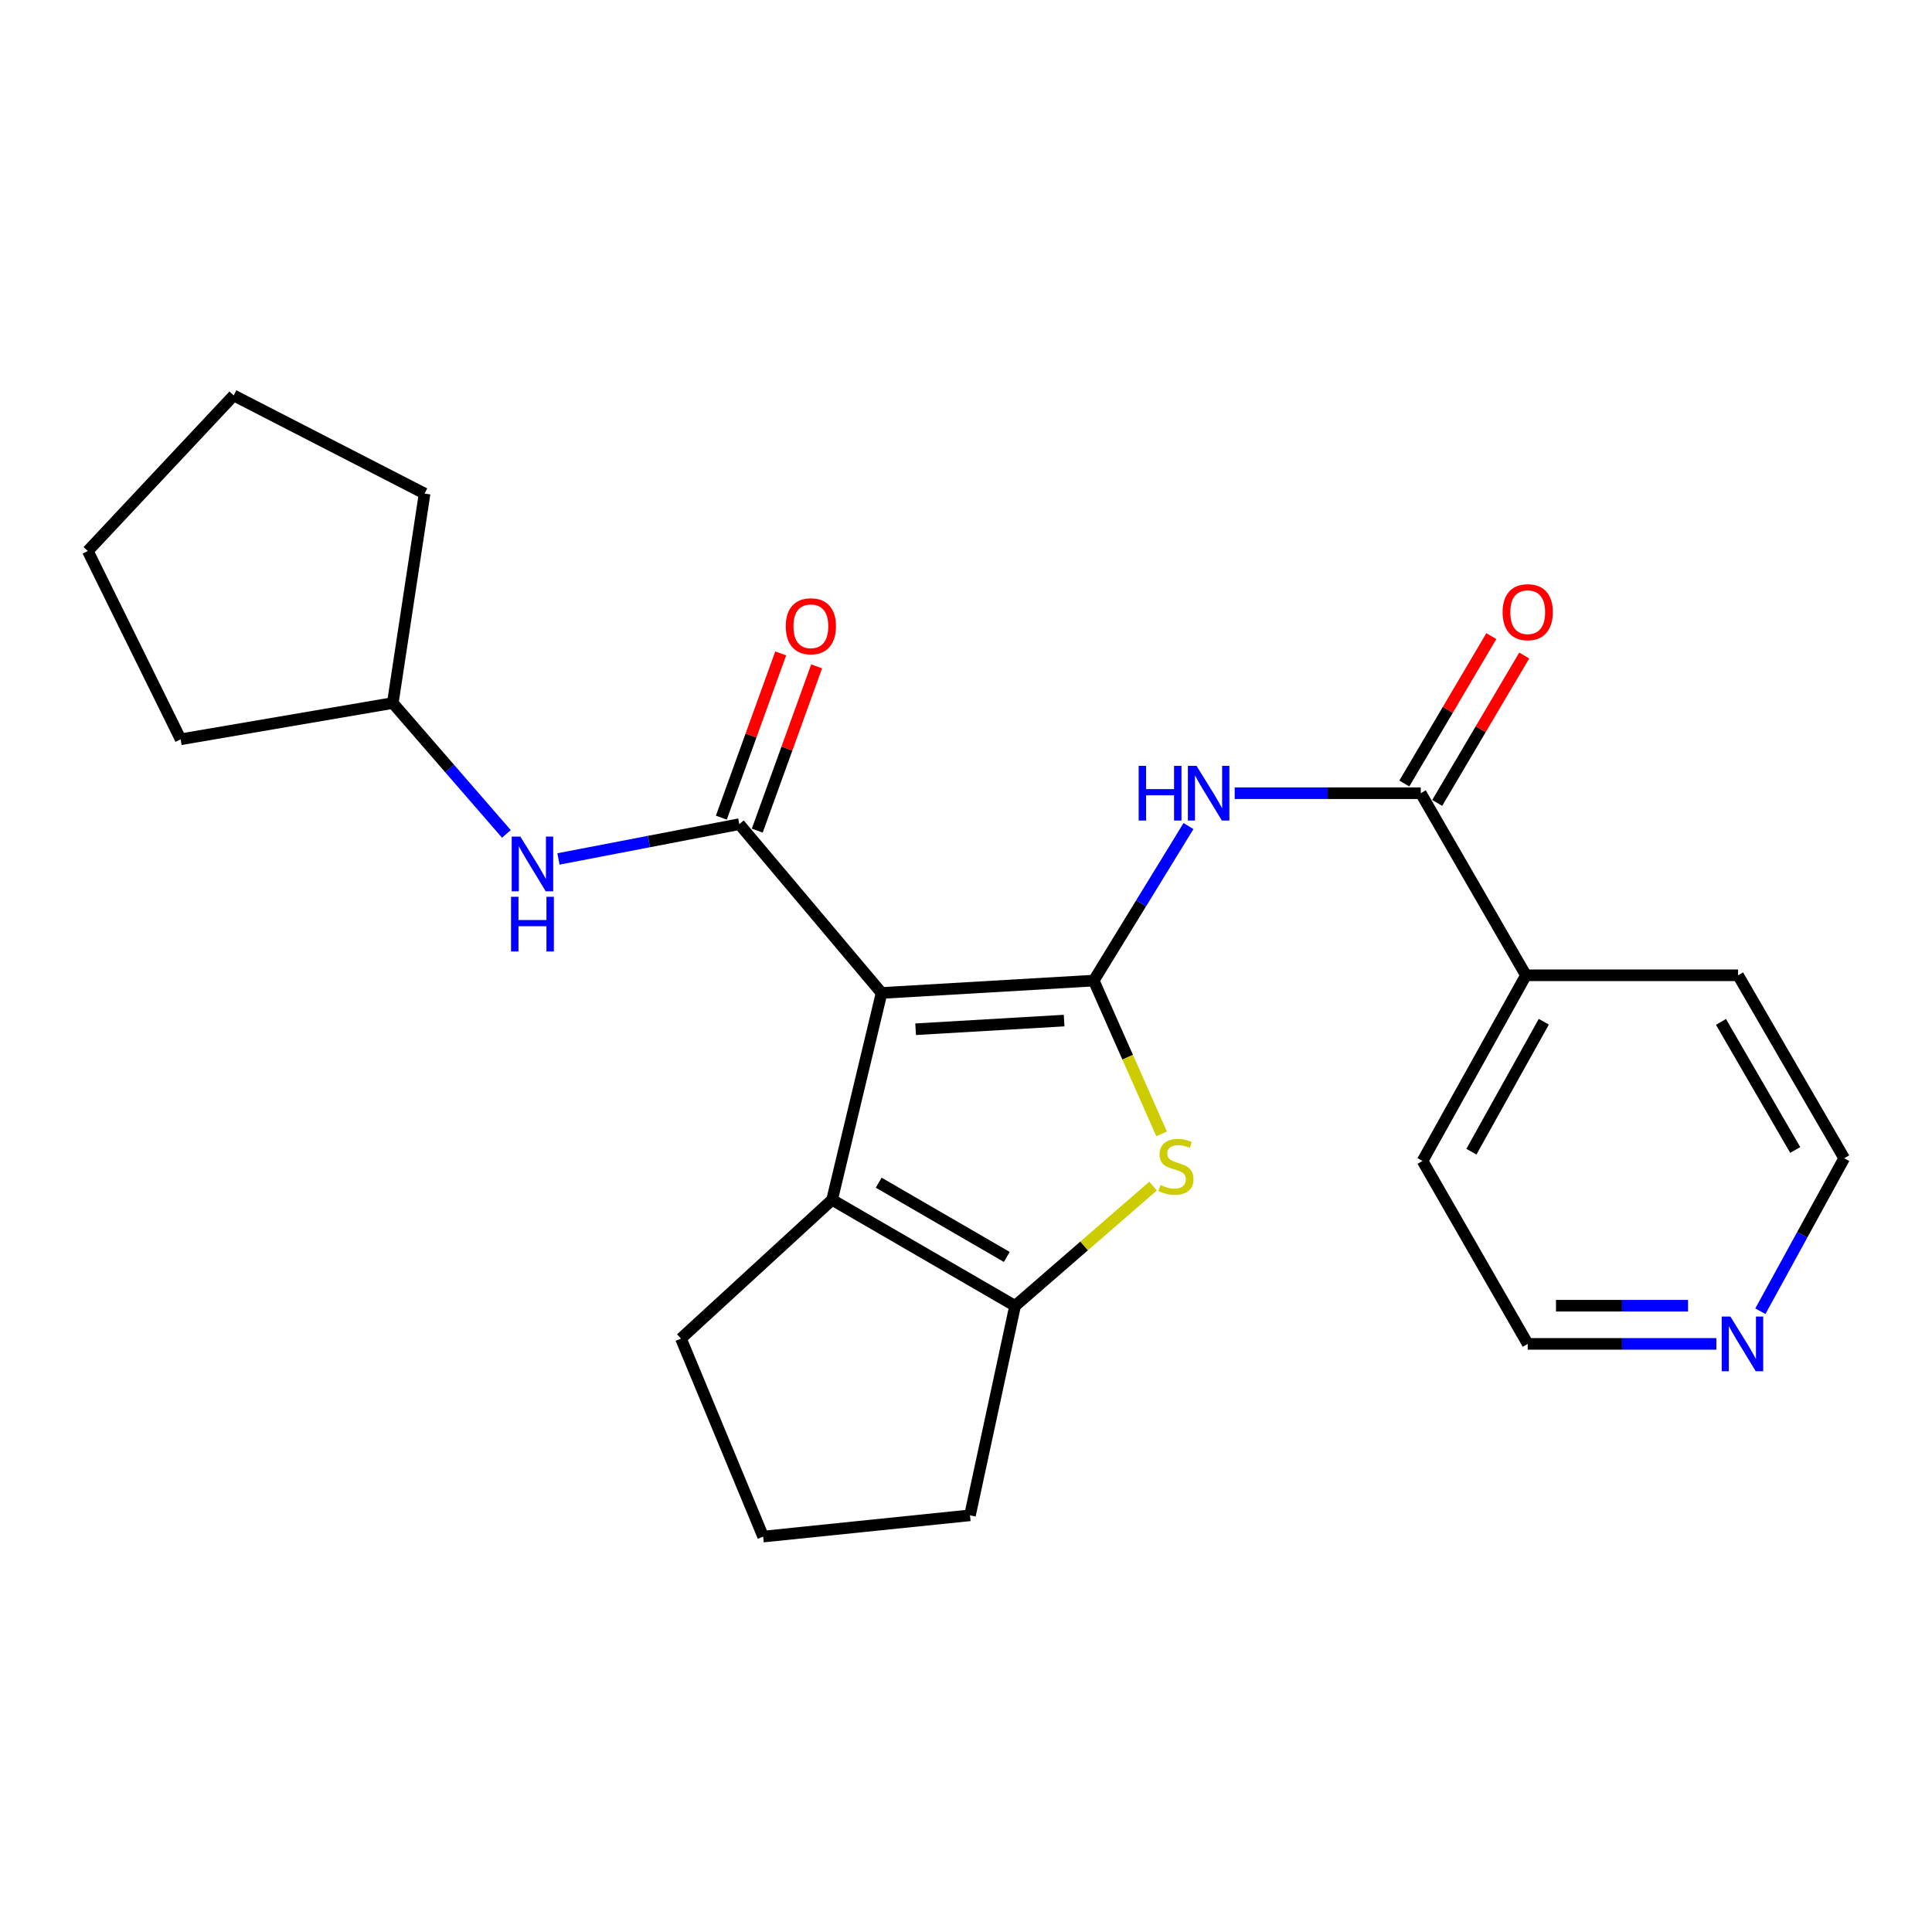 <?xml version='1.0' encoding='iso-8859-1'?>
<svg version='1.1' baseProfile='full'
              xmlns='http://www.w3.org/2000/svg'
                      xmlns:rdkit='http://www.rdkit.org/xml'
                      xmlns:xlink='http://www.w3.org/1999/xlink'
                  xml:space='preserve'
width='1000px' height='1000px' viewBox='0 0 1000 1000'>
<!-- END OF HEADER -->
<rect style='opacity:1.0;fill:#FFFFFF;stroke:none' width='1000' height='1000' x='0' y='0'> </rect>
<path class='bond-0' d='M 456.304,513.958 L 566.11,507.555' style='fill:none;fill-rule:evenodd;stroke:#000000;stroke-width:6px;stroke-linecap:butt;stroke-linejoin:miter;stroke-opacity:1' />
<path class='bond-0' d='M 473.925,532.731 L 550.79,528.249' style='fill:none;fill-rule:evenodd;stroke:#000000;stroke-width:6px;stroke-linecap:butt;stroke-linejoin:miter;stroke-opacity:1' />
<path class='bond-1' d='M 456.304,513.958 L 382.66,426.576' style='fill:none;fill-rule:evenodd;stroke:#000000;stroke-width:6px;stroke-linecap:butt;stroke-linejoin:miter;stroke-opacity:1' />
<path class='bond-3' d='M 456.304,513.958 L 430.694,621.019' style='fill:none;fill-rule:evenodd;stroke:#000000;stroke-width:6px;stroke-linecap:butt;stroke-linejoin:miter;stroke-opacity:1' />
<path class='bond-2' d='M 566.11,507.555 L 583.679,547.222' style='fill:none;fill-rule:evenodd;stroke:#000000;stroke-width:6px;stroke-linecap:butt;stroke-linejoin:miter;stroke-opacity:1' />
<path class='bond-2' d='M 583.679,547.222 L 601.247,586.888' style='fill:none;fill-rule:evenodd;stroke:#CCCC00;stroke-width:6px;stroke-linecap:butt;stroke-linejoin:miter;stroke-opacity:1' />
<path class='bond-4' d='M 566.11,507.555 L 590.635,467.562' style='fill:none;fill-rule:evenodd;stroke:#000000;stroke-width:6px;stroke-linecap:butt;stroke-linejoin:miter;stroke-opacity:1' />
<path class='bond-4' d='M 590.635,467.562 L 615.16,427.569' style='fill:none;fill-rule:evenodd;stroke:#0000FF;stroke-width:6px;stroke-linecap:butt;stroke-linejoin:miter;stroke-opacity:1' />
<path class='bond-7' d='M 382.66,426.576 L 335.862,435.581' style='fill:none;fill-rule:evenodd;stroke:#000000;stroke-width:6px;stroke-linecap:butt;stroke-linejoin:miter;stroke-opacity:1' />
<path class='bond-7' d='M 335.862,435.581 L 289.065,444.587' style='fill:none;fill-rule:evenodd;stroke:#0000FF;stroke-width:6px;stroke-linecap:butt;stroke-linejoin:miter;stroke-opacity:1' />
<path class='bond-8' d='M 391.955,429.935 L 407.317,387.426' style='fill:none;fill-rule:evenodd;stroke:#000000;stroke-width:6px;stroke-linecap:butt;stroke-linejoin:miter;stroke-opacity:1' />
<path class='bond-8' d='M 407.317,387.426 L 422.678,344.916' style='fill:none;fill-rule:evenodd;stroke:#FF0000;stroke-width:6px;stroke-linecap:butt;stroke-linejoin:miter;stroke-opacity:1' />
<path class='bond-8' d='M 373.365,423.217 L 388.726,380.708' style='fill:none;fill-rule:evenodd;stroke:#000000;stroke-width:6px;stroke-linecap:butt;stroke-linejoin:miter;stroke-opacity:1' />
<path class='bond-8' d='M 388.726,380.708 L 404.088,338.198' style='fill:none;fill-rule:evenodd;stroke:#FF0000;stroke-width:6px;stroke-linecap:butt;stroke-linejoin:miter;stroke-opacity:1' />
<path class='bond-24' d='M 596.828,613.912 L 561.114,644.92' style='fill:none;fill-rule:evenodd;stroke:#CCCC00;stroke-width:6px;stroke-linecap:butt;stroke-linejoin:miter;stroke-opacity:1' />
<path class='bond-24' d='M 561.114,644.92 L 525.401,675.928' style='fill:none;fill-rule:evenodd;stroke:#000000;stroke-width:6px;stroke-linecap:butt;stroke-linejoin:miter;stroke-opacity:1' />
<path class='bond-5' d='M 430.694,621.019 L 525.401,675.928' style='fill:none;fill-rule:evenodd;stroke:#000000;stroke-width:6px;stroke-linecap:butt;stroke-linejoin:miter;stroke-opacity:1' />
<path class='bond-5' d='M 454.815,612.154 L 521.109,650.59' style='fill:none;fill-rule:evenodd;stroke:#000000;stroke-width:6px;stroke-linecap:butt;stroke-linejoin:miter;stroke-opacity:1' />
<path class='bond-12' d='M 430.694,621.019 L 352.46,692.839' style='fill:none;fill-rule:evenodd;stroke:#000000;stroke-width:6px;stroke-linecap:butt;stroke-linejoin:miter;stroke-opacity:1' />
<path class='bond-6' d='M 639.072,410.565 L 687.227,410.565' style='fill:none;fill-rule:evenodd;stroke:#0000FF;stroke-width:6px;stroke-linecap:butt;stroke-linejoin:miter;stroke-opacity:1' />
<path class='bond-6' d='M 687.227,410.565 L 735.383,410.565' style='fill:none;fill-rule:evenodd;stroke:#000000;stroke-width:6px;stroke-linecap:butt;stroke-linejoin:miter;stroke-opacity:1' />
<path class='bond-13' d='M 525.401,675.928 L 502.065,784.328' style='fill:none;fill-rule:evenodd;stroke:#000000;stroke-width:6px;stroke-linecap:butt;stroke-linejoin:miter;stroke-opacity:1' />
<path class='bond-9' d='M 743.894,415.589 L 766.414,377.438' style='fill:none;fill-rule:evenodd;stroke:#000000;stroke-width:6px;stroke-linecap:butt;stroke-linejoin:miter;stroke-opacity:1' />
<path class='bond-9' d='M 766.414,377.438 L 788.933,339.287' style='fill:none;fill-rule:evenodd;stroke:#FF0000;stroke-width:6px;stroke-linecap:butt;stroke-linejoin:miter;stroke-opacity:1' />
<path class='bond-9' d='M 726.871,405.541 L 749.391,367.39' style='fill:none;fill-rule:evenodd;stroke:#000000;stroke-width:6px;stroke-linecap:butt;stroke-linejoin:miter;stroke-opacity:1' />
<path class='bond-9' d='M 749.391,367.39 L 771.911,329.239' style='fill:none;fill-rule:evenodd;stroke:#FF0000;stroke-width:6px;stroke-linecap:butt;stroke-linejoin:miter;stroke-opacity:1' />
<path class='bond-10' d='M 735.383,410.565 L 789.83,504.81' style='fill:none;fill-rule:evenodd;stroke:#000000;stroke-width:6px;stroke-linecap:butt;stroke-linejoin:miter;stroke-opacity:1' />
<path class='bond-14' d='M 262.102,431.628 L 232.704,397.76' style='fill:none;fill-rule:evenodd;stroke:#0000FF;stroke-width:6px;stroke-linecap:butt;stroke-linejoin:miter;stroke-opacity:1' />
<path class='bond-14' d='M 232.704,397.76 L 203.306,363.892' style='fill:none;fill-rule:evenodd;stroke:#000000;stroke-width:6px;stroke-linecap:butt;stroke-linejoin:miter;stroke-opacity:1' />
<path class='bond-18' d='M 789.83,504.81 L 899.626,504.81' style='fill:none;fill-rule:evenodd;stroke:#000000;stroke-width:6px;stroke-linecap:butt;stroke-linejoin:miter;stroke-opacity:1' />
<path class='bond-19' d='M 789.83,504.81 L 736.305,600.9' style='fill:none;fill-rule:evenodd;stroke:#000000;stroke-width:6px;stroke-linecap:butt;stroke-linejoin:miter;stroke-opacity:1' />
<path class='bond-19' d='M 799.07,528.843 L 761.603,596.106' style='fill:none;fill-rule:evenodd;stroke:#000000;stroke-width:6px;stroke-linecap:butt;stroke-linejoin:miter;stroke-opacity:1' />
<path class='bond-11' d='M 888.38,695.596 L 839.561,695.596' style='fill:none;fill-rule:evenodd;stroke:#0000FF;stroke-width:6px;stroke-linecap:butt;stroke-linejoin:miter;stroke-opacity:1' />
<path class='bond-11' d='M 839.561,695.596 L 790.742,695.596' style='fill:none;fill-rule:evenodd;stroke:#000000;stroke-width:6px;stroke-linecap:butt;stroke-linejoin:miter;stroke-opacity:1' />
<path class='bond-11' d='M 873.734,675.829 L 839.561,675.829' style='fill:none;fill-rule:evenodd;stroke:#0000FF;stroke-width:6px;stroke-linecap:butt;stroke-linejoin:miter;stroke-opacity:1' />
<path class='bond-11' d='M 839.561,675.829 L 805.387,675.829' style='fill:none;fill-rule:evenodd;stroke:#000000;stroke-width:6px;stroke-linecap:butt;stroke-linejoin:miter;stroke-opacity:1' />
<path class='bond-27' d='M 911.159,678.697 L 932.852,639.107' style='fill:none;fill-rule:evenodd;stroke:#0000FF;stroke-width:6px;stroke-linecap:butt;stroke-linejoin:miter;stroke-opacity:1' />
<path class='bond-27' d='M 932.852,639.107 L 954.545,599.517' style='fill:none;fill-rule:evenodd;stroke:#000000;stroke-width:6px;stroke-linecap:butt;stroke-linejoin:miter;stroke-opacity:1' />
<path class='bond-15' d='M 352.46,692.839 L 395.004,795.332' style='fill:none;fill-rule:evenodd;stroke:#000000;stroke-width:6px;stroke-linecap:butt;stroke-linejoin:miter;stroke-opacity:1' />
<path class='bond-25' d='M 502.065,784.328 L 395.004,795.332' style='fill:none;fill-rule:evenodd;stroke:#000000;stroke-width:6px;stroke-linecap:butt;stroke-linejoin:miter;stroke-opacity:1' />
<path class='bond-20' d='M 203.306,363.892 L 93.5,382.66' style='fill:none;fill-rule:evenodd;stroke:#000000;stroke-width:6px;stroke-linecap:butt;stroke-linejoin:miter;stroke-opacity:1' />
<path class='bond-21' d='M 203.306,363.892 L 219.768,255.469' style='fill:none;fill-rule:evenodd;stroke:#000000;stroke-width:6px;stroke-linecap:butt;stroke-linejoin:miter;stroke-opacity:1' />
<path class='bond-16' d='M 954.545,599.517 L 899.626,504.81' style='fill:none;fill-rule:evenodd;stroke:#000000;stroke-width:6px;stroke-linecap:butt;stroke-linejoin:miter;stroke-opacity:1' />
<path class='bond-16' d='M 929.208,595.227 L 890.764,528.932' style='fill:none;fill-rule:evenodd;stroke:#000000;stroke-width:6px;stroke-linecap:butt;stroke-linejoin:miter;stroke-opacity:1' />
<path class='bond-17' d='M 790.742,695.596 L 736.305,600.9' style='fill:none;fill-rule:evenodd;stroke:#000000;stroke-width:6px;stroke-linecap:butt;stroke-linejoin:miter;stroke-opacity:1' />
<path class='bond-22' d='M 93.5,382.66 L 45.455,285.208' style='fill:none;fill-rule:evenodd;stroke:#000000;stroke-width:6px;stroke-linecap:butt;stroke-linejoin:miter;stroke-opacity:1' />
<path class='bond-23' d='M 219.768,255.469 L 120.954,204.668' style='fill:none;fill-rule:evenodd;stroke:#000000;stroke-width:6px;stroke-linecap:butt;stroke-linejoin:miter;stroke-opacity:1' />
<path class='bond-26' d='M 45.455,285.208 L 120.954,204.668' style='fill:none;fill-rule:evenodd;stroke:#000000;stroke-width:6px;stroke-linecap:butt;stroke-linejoin:miter;stroke-opacity:1' />
<path  class='atom-3' d='M 600.664 613.355
Q 600.984 613.475, 602.304 614.035
Q 603.624 614.595, 605.064 614.955
Q 606.544 615.275, 607.984 615.275
Q 610.664 615.275, 612.224 613.995
Q 613.784 612.675, 613.784 610.395
Q 613.784 608.835, 612.984 607.875
Q 612.224 606.915, 611.024 606.395
Q 609.824 605.875, 607.824 605.275
Q 605.304 604.515, 603.784 603.795
Q 602.304 603.075, 601.224 601.555
Q 600.184 600.035, 600.184 597.475
Q 600.184 593.915, 602.584 591.715
Q 605.024 589.515, 609.824 589.515
Q 613.104 589.515, 616.824 591.075
L 615.904 594.155
Q 612.504 592.755, 609.944 592.755
Q 607.184 592.755, 605.664 593.915
Q 604.144 595.035, 604.184 596.995
Q 604.184 598.515, 604.944 599.435
Q 605.744 600.355, 606.864 600.875
Q 608.024 601.395, 609.944 601.995
Q 612.504 602.795, 614.024 603.595
Q 615.544 604.395, 616.624 606.035
Q 617.744 607.635, 617.744 610.395
Q 617.744 614.315, 615.104 616.435
Q 612.504 618.515, 608.144 618.515
Q 605.624 618.515, 603.704 617.955
Q 601.824 617.435, 599.584 616.515
L 600.664 613.355
' fill='#CCCC00'/>
<path  class='atom-5' d='M 589.367 396.405
L 593.207 396.405
L 593.207 408.445
L 607.687 408.445
L 607.687 396.405
L 611.527 396.405
L 611.527 424.725
L 607.687 424.725
L 607.687 411.645
L 593.207 411.645
L 593.207 424.725
L 589.367 424.725
L 589.367 396.405
' fill='#0000FF'/>
<path  class='atom-5' d='M 619.327 396.405
L 628.607 411.405
Q 629.527 412.885, 631.007 415.565
Q 632.487 418.245, 632.567 418.405
L 632.567 396.405
L 636.327 396.405
L 636.327 424.725
L 632.447 424.725
L 622.487 408.325
Q 621.327 406.405, 620.087 404.205
Q 618.887 402.005, 618.527 401.325
L 618.527 424.725
L 614.847 424.725
L 614.847 396.405
L 619.327 396.405
' fill='#0000FF'/>
<path  class='atom-8' d='M 269.339 433.018
L 278.619 448.018
Q 279.539 449.498, 281.019 452.178
Q 282.499 454.858, 282.579 455.018
L 282.579 433.018
L 286.339 433.018
L 286.339 461.338
L 282.459 461.338
L 272.499 444.938
Q 271.339 443.018, 270.099 440.818
Q 268.899 438.618, 268.539 437.938
L 268.539 461.338
L 264.859 461.338
L 264.859 433.018
L 269.339 433.018
' fill='#0000FF'/>
<path  class='atom-8' d='M 264.519 464.17
L 268.359 464.17
L 268.359 476.21
L 282.839 476.21
L 282.839 464.17
L 286.679 464.17
L 286.679 492.49
L 282.839 492.49
L 282.839 479.41
L 268.359 479.41
L 268.359 492.49
L 264.519 492.49
L 264.519 464.17
' fill='#0000FF'/>
<path  class='atom-9' d='M 406.701 324.152
Q 406.701 317.352, 410.061 313.552
Q 413.421 309.752, 419.701 309.752
Q 425.981 309.752, 429.341 313.552
Q 432.701 317.352, 432.701 324.152
Q 432.701 331.032, 429.301 334.952
Q 425.901 338.832, 419.701 338.832
Q 413.461 338.832, 410.061 334.952
Q 406.701 331.072, 406.701 324.152
M 419.701 335.632
Q 424.021 335.632, 426.341 332.752
Q 428.701 329.832, 428.701 324.152
Q 428.701 318.592, 426.341 315.792
Q 424.021 312.952, 419.701 312.952
Q 415.381 312.952, 413.021 315.752
Q 410.701 318.552, 410.701 324.152
Q 410.701 329.872, 413.021 332.752
Q 415.381 335.632, 419.701 335.632
' fill='#FF0000'/>
<path  class='atom-10' d='M 777.742 316.861
Q 777.742 310.061, 781.102 306.261
Q 784.462 302.461, 790.742 302.461
Q 797.022 302.461, 800.382 306.261
Q 803.742 310.061, 803.742 316.861
Q 803.742 323.741, 800.342 327.661
Q 796.942 331.541, 790.742 331.541
Q 784.502 331.541, 781.102 327.661
Q 777.742 323.781, 777.742 316.861
M 790.742 328.341
Q 795.062 328.341, 797.382 325.461
Q 799.742 322.541, 799.742 316.861
Q 799.742 311.301, 797.382 308.501
Q 795.062 305.661, 790.742 305.661
Q 786.422 305.661, 784.062 308.461
Q 781.742 311.261, 781.742 316.861
Q 781.742 322.581, 784.062 325.461
Q 786.422 328.341, 790.742 328.341
' fill='#FF0000'/>
<path  class='atom-12' d='M 895.639 681.436
L 904.919 696.436
Q 905.839 697.916, 907.319 700.596
Q 908.799 703.276, 908.879 703.436
L 908.879 681.436
L 912.639 681.436
L 912.639 709.756
L 908.759 709.756
L 898.799 693.356
Q 897.639 691.436, 896.399 689.236
Q 895.199 687.036, 894.839 686.356
L 894.839 709.756
L 891.159 709.756
L 891.159 681.436
L 895.639 681.436
' fill='#0000FF'/>
</svg>
